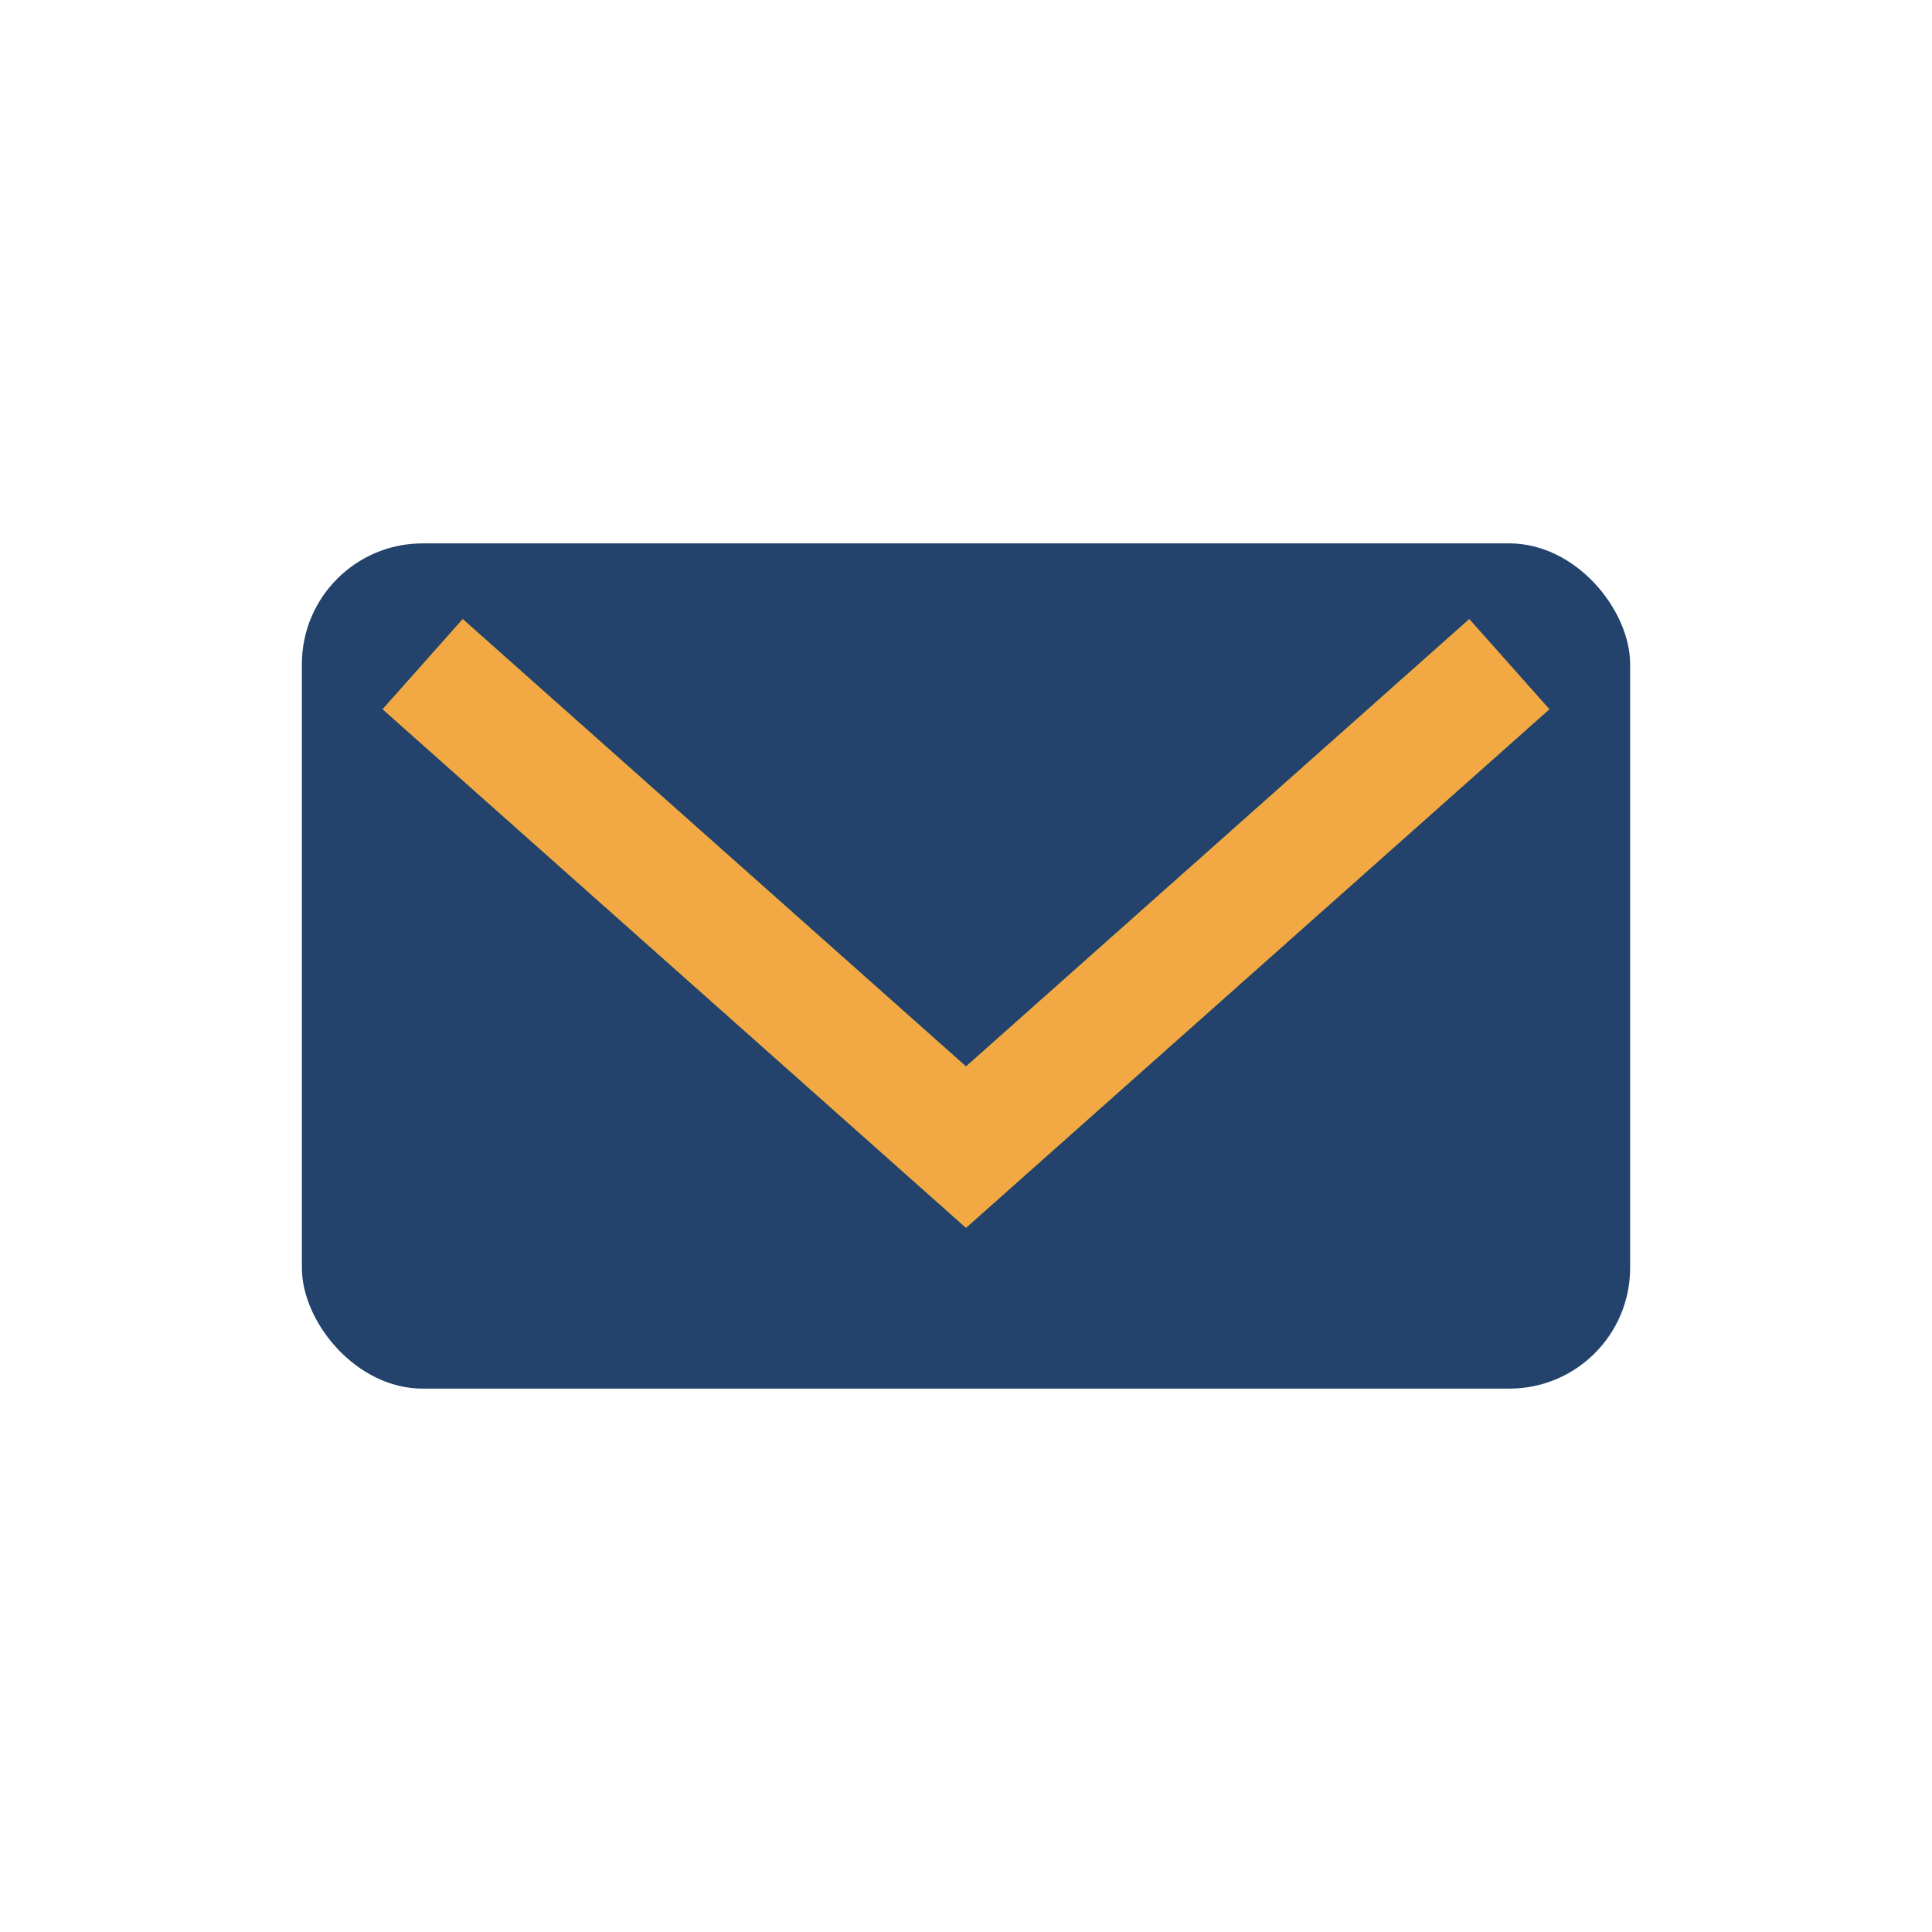 <?xml version="1.0" encoding="UTF-8"?>
<svg xmlns="http://www.w3.org/2000/svg" width="32" height="32" viewBox="0 0 32 32"><rect x="5" y="9" width="22" height="14" rx="2" fill="#23436C"/><polyline points="7,11 16,19 25,11" fill="none" stroke="#F2A944" stroke-width="2"/></svg>